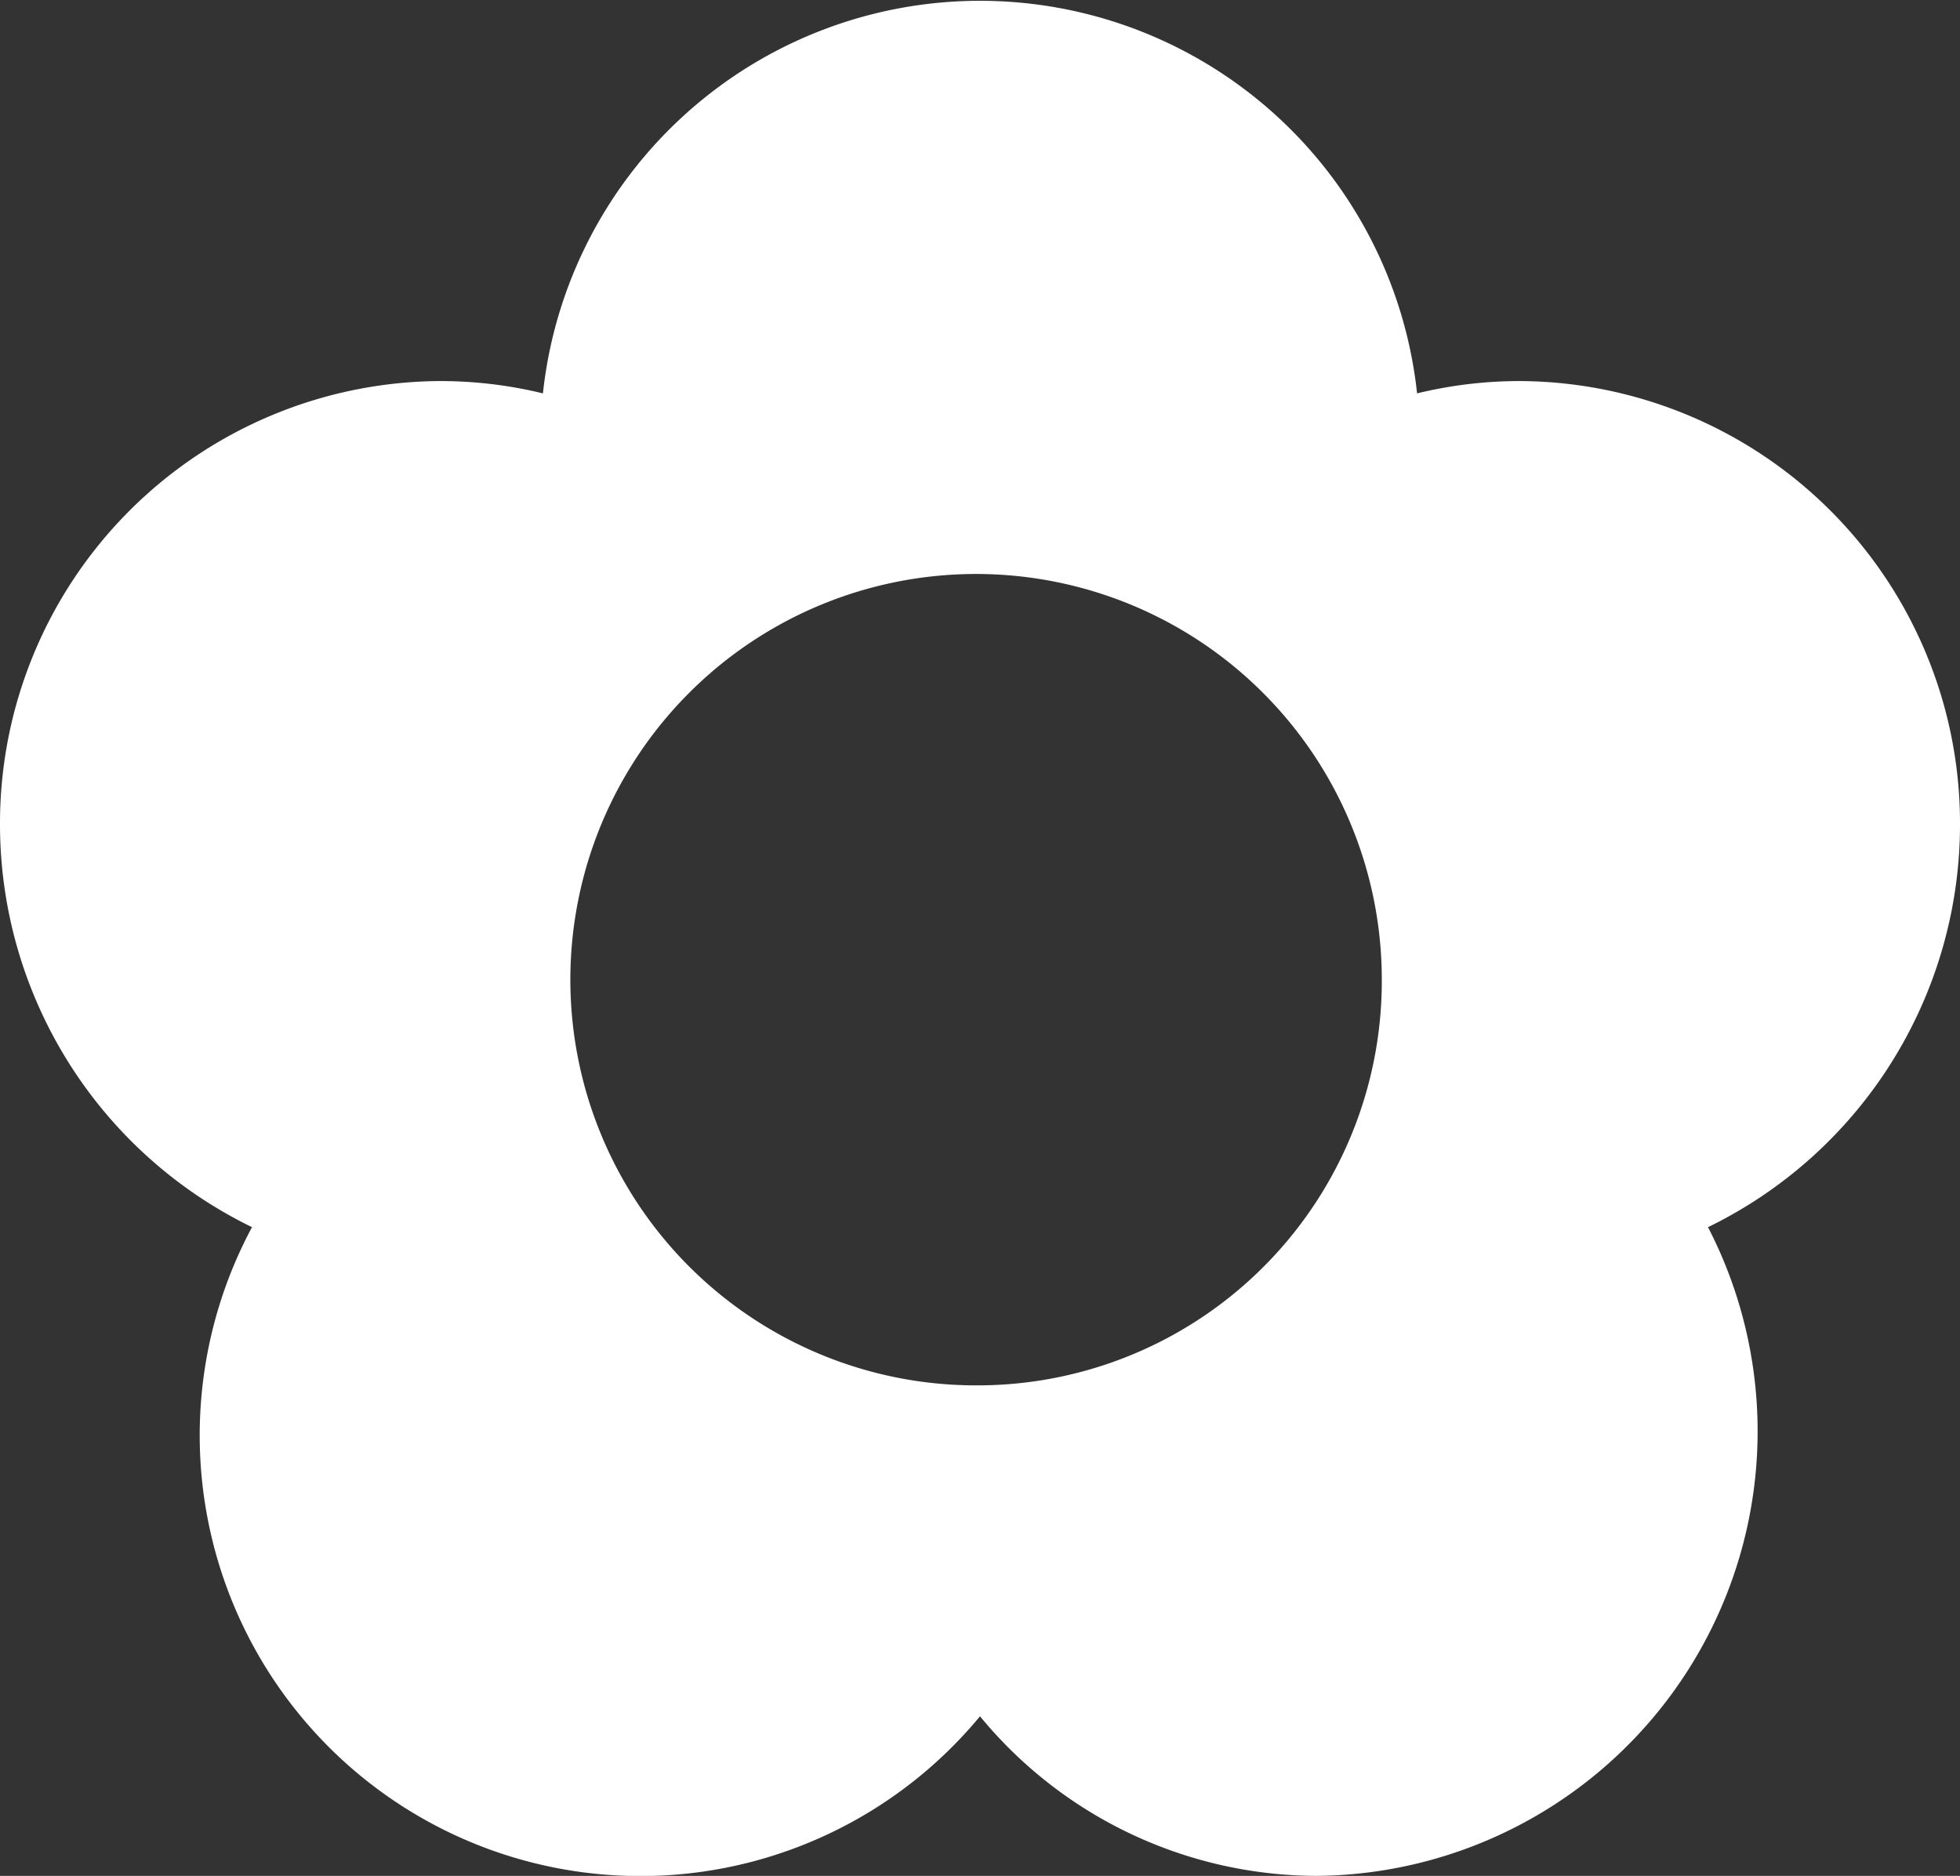 <svg xmlns="http://www.w3.org/2000/svg" width="70" height="67" viewBox="0 0 70 67"><rect x="0" y="0" width="70" height="67" fill="#333333" stroke="none"/><defs><style>.cls-1{fill:#fff;}</style></defs><title>icon_products_h</title><g id="レイヤー_2" data-name="レイヤー 2"><g id="レイヤー_3" data-name="レイヤー 3"><path id="flower" class="cls-1" d="M70,29.48A15.8,15.8,0,0,0,54.29,13.61a15.51,15.51,0,0,0-3.68.44,15.7,15.7,0,0,0-31.22,0,15.51,15.51,0,0,0-3.68-.44A15.8,15.8,0,0,0,0,29.48,16,16,0,0,0,9,43.83,15.74,15.74,0,0,0,35,61.3,15.62,15.62,0,0,0,47,67,15.88,15.88,0,0,0,61,43.83,16,16,0,0,0,70,29.48Zm-35,20A14.49,14.49,0,1,1,49.35,35,14.44,14.44,0,0,1,35,49.48Z"/></g></g></svg>